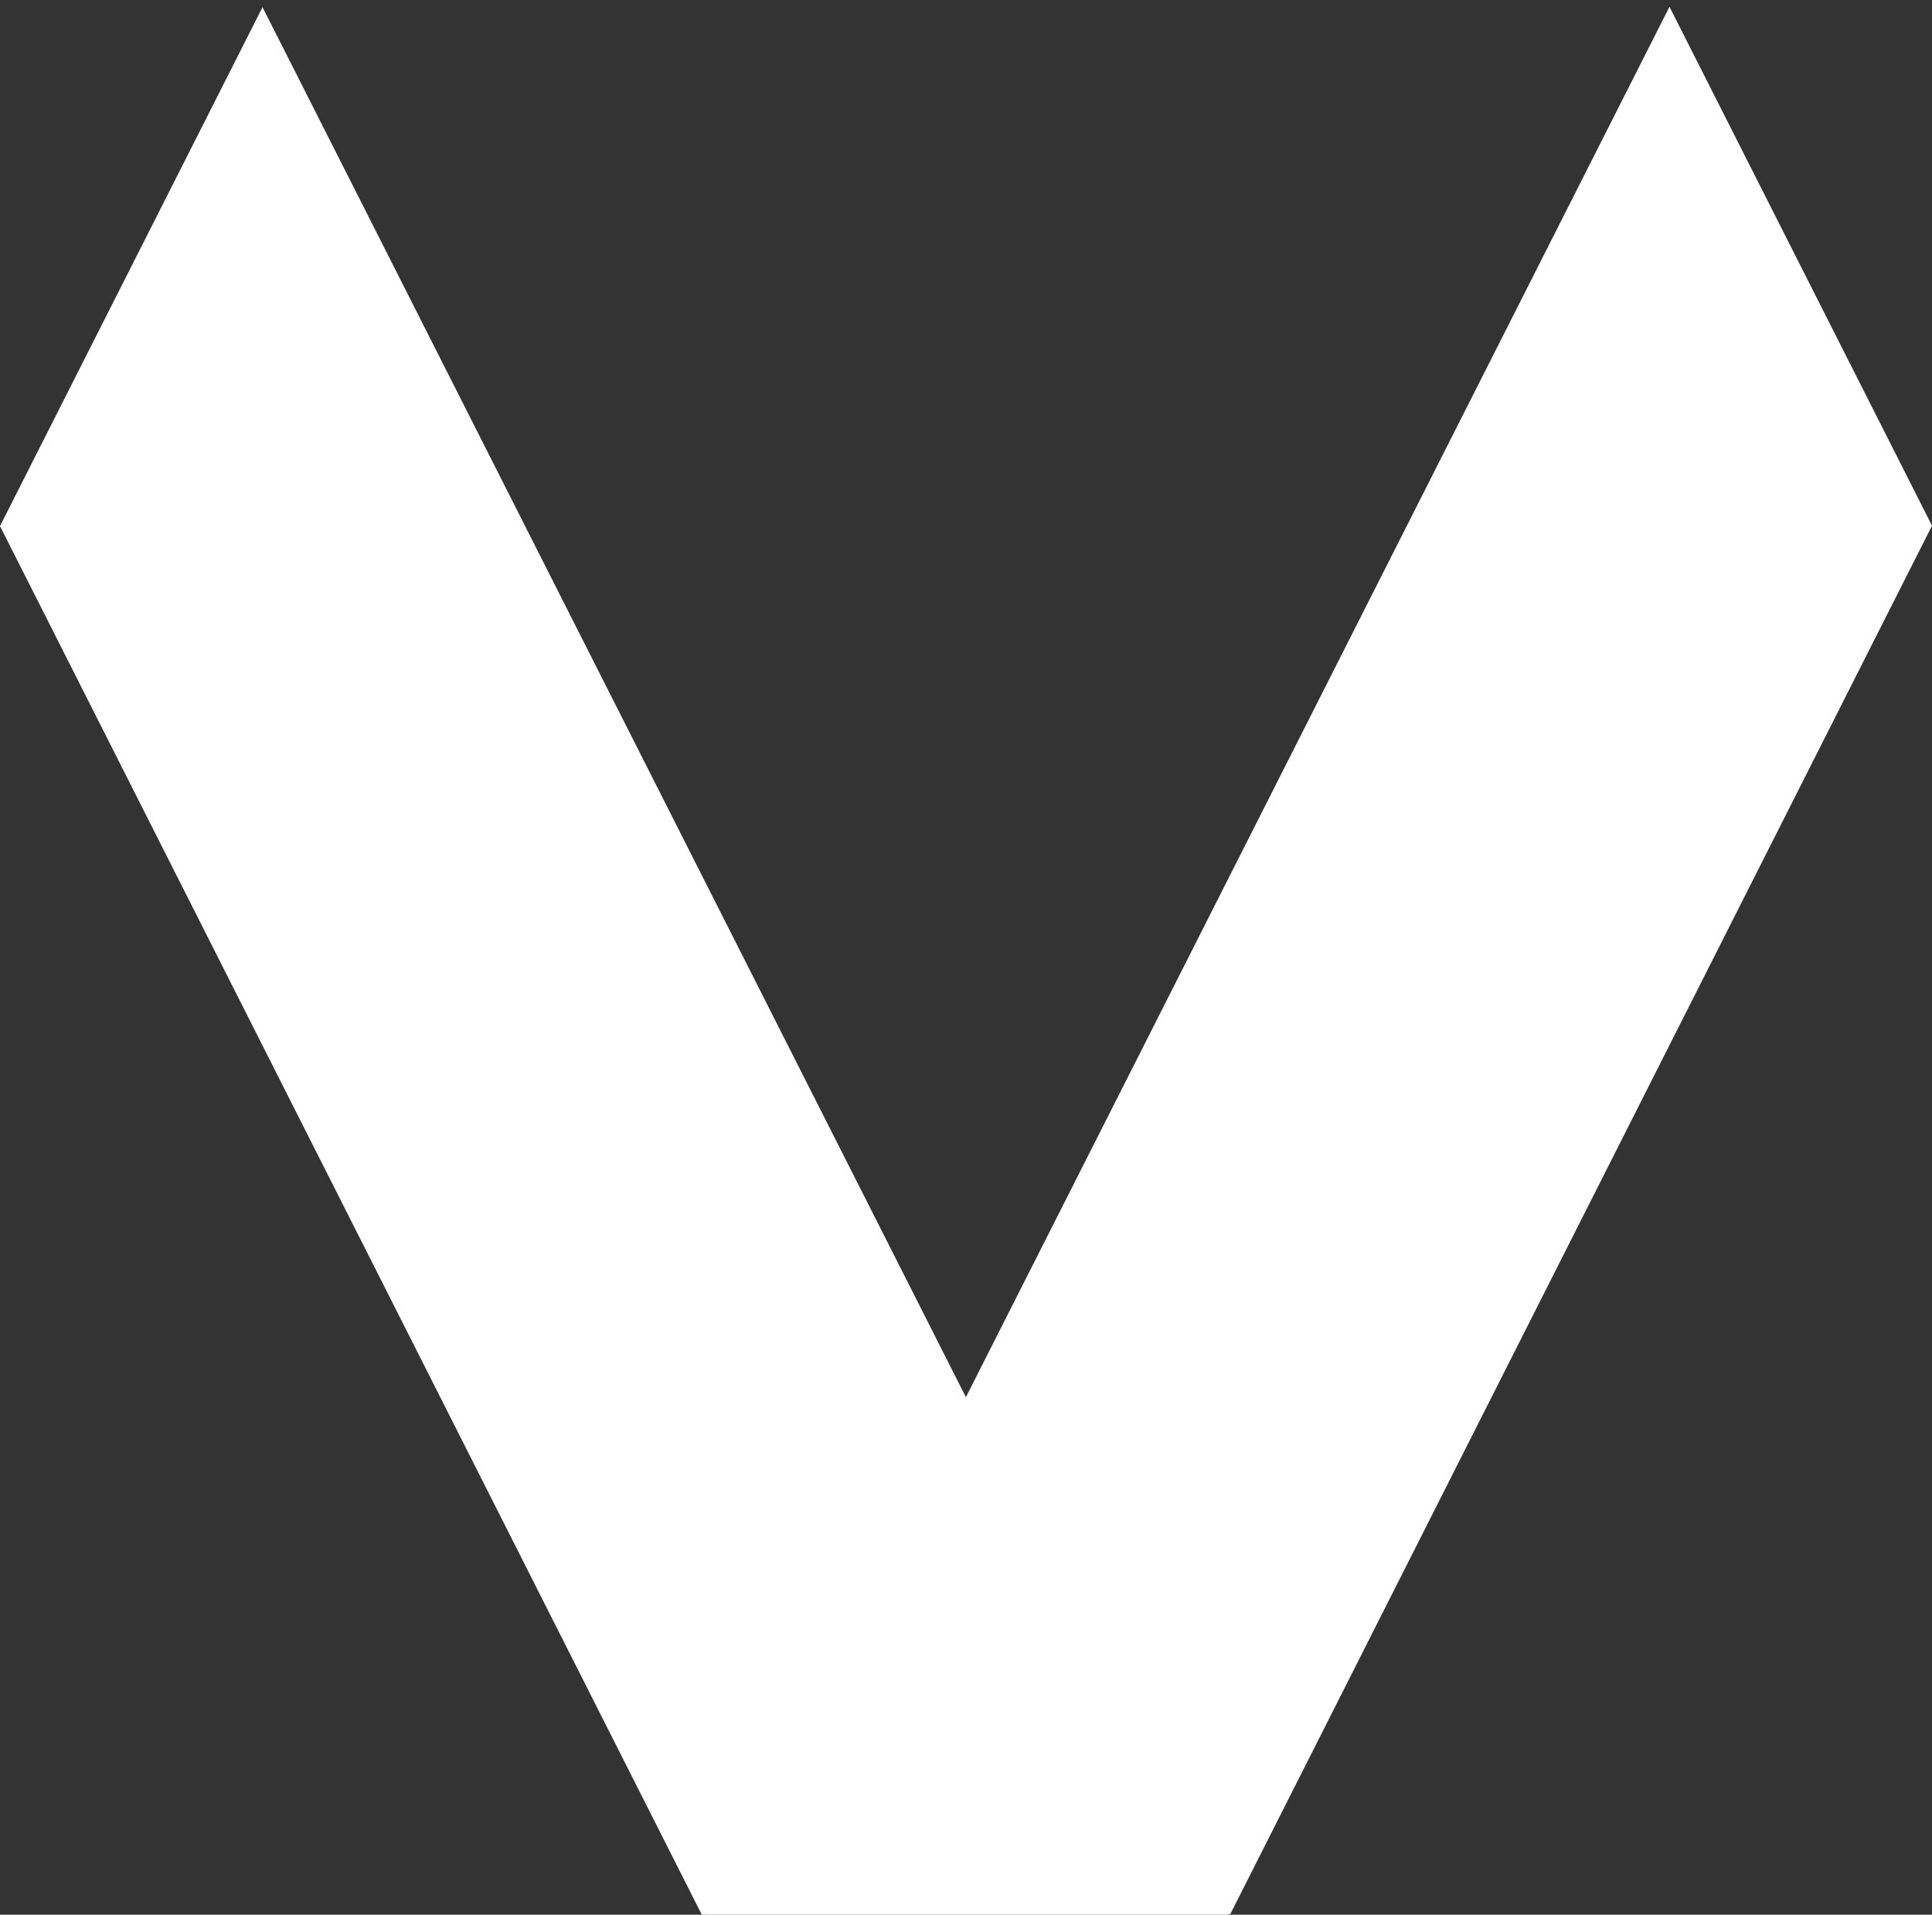 <?xml version="1.0" encoding="UTF-8"?> <svg xmlns="http://www.w3.org/2000/svg" id="Слой_1" data-name="Слой 1" viewBox="0 0 547.84 542.93"><rect x="0" y="0" width="547.84" height="542.93" fill="#333333" stroke="none"/> <defs> <style>.cls-1{fill:#fff;}</style> </defs> <polygon class="cls-1" points="348.15 542.93 199 542.93 0 149.18 74.44 2.03 348.15 542.93"></polygon> <polygon class="cls-1" points="199.69 542.82 348.84 542.82 547.84 149.07 473.4 1.92 199.69 542.82"></polygon> </svg> 